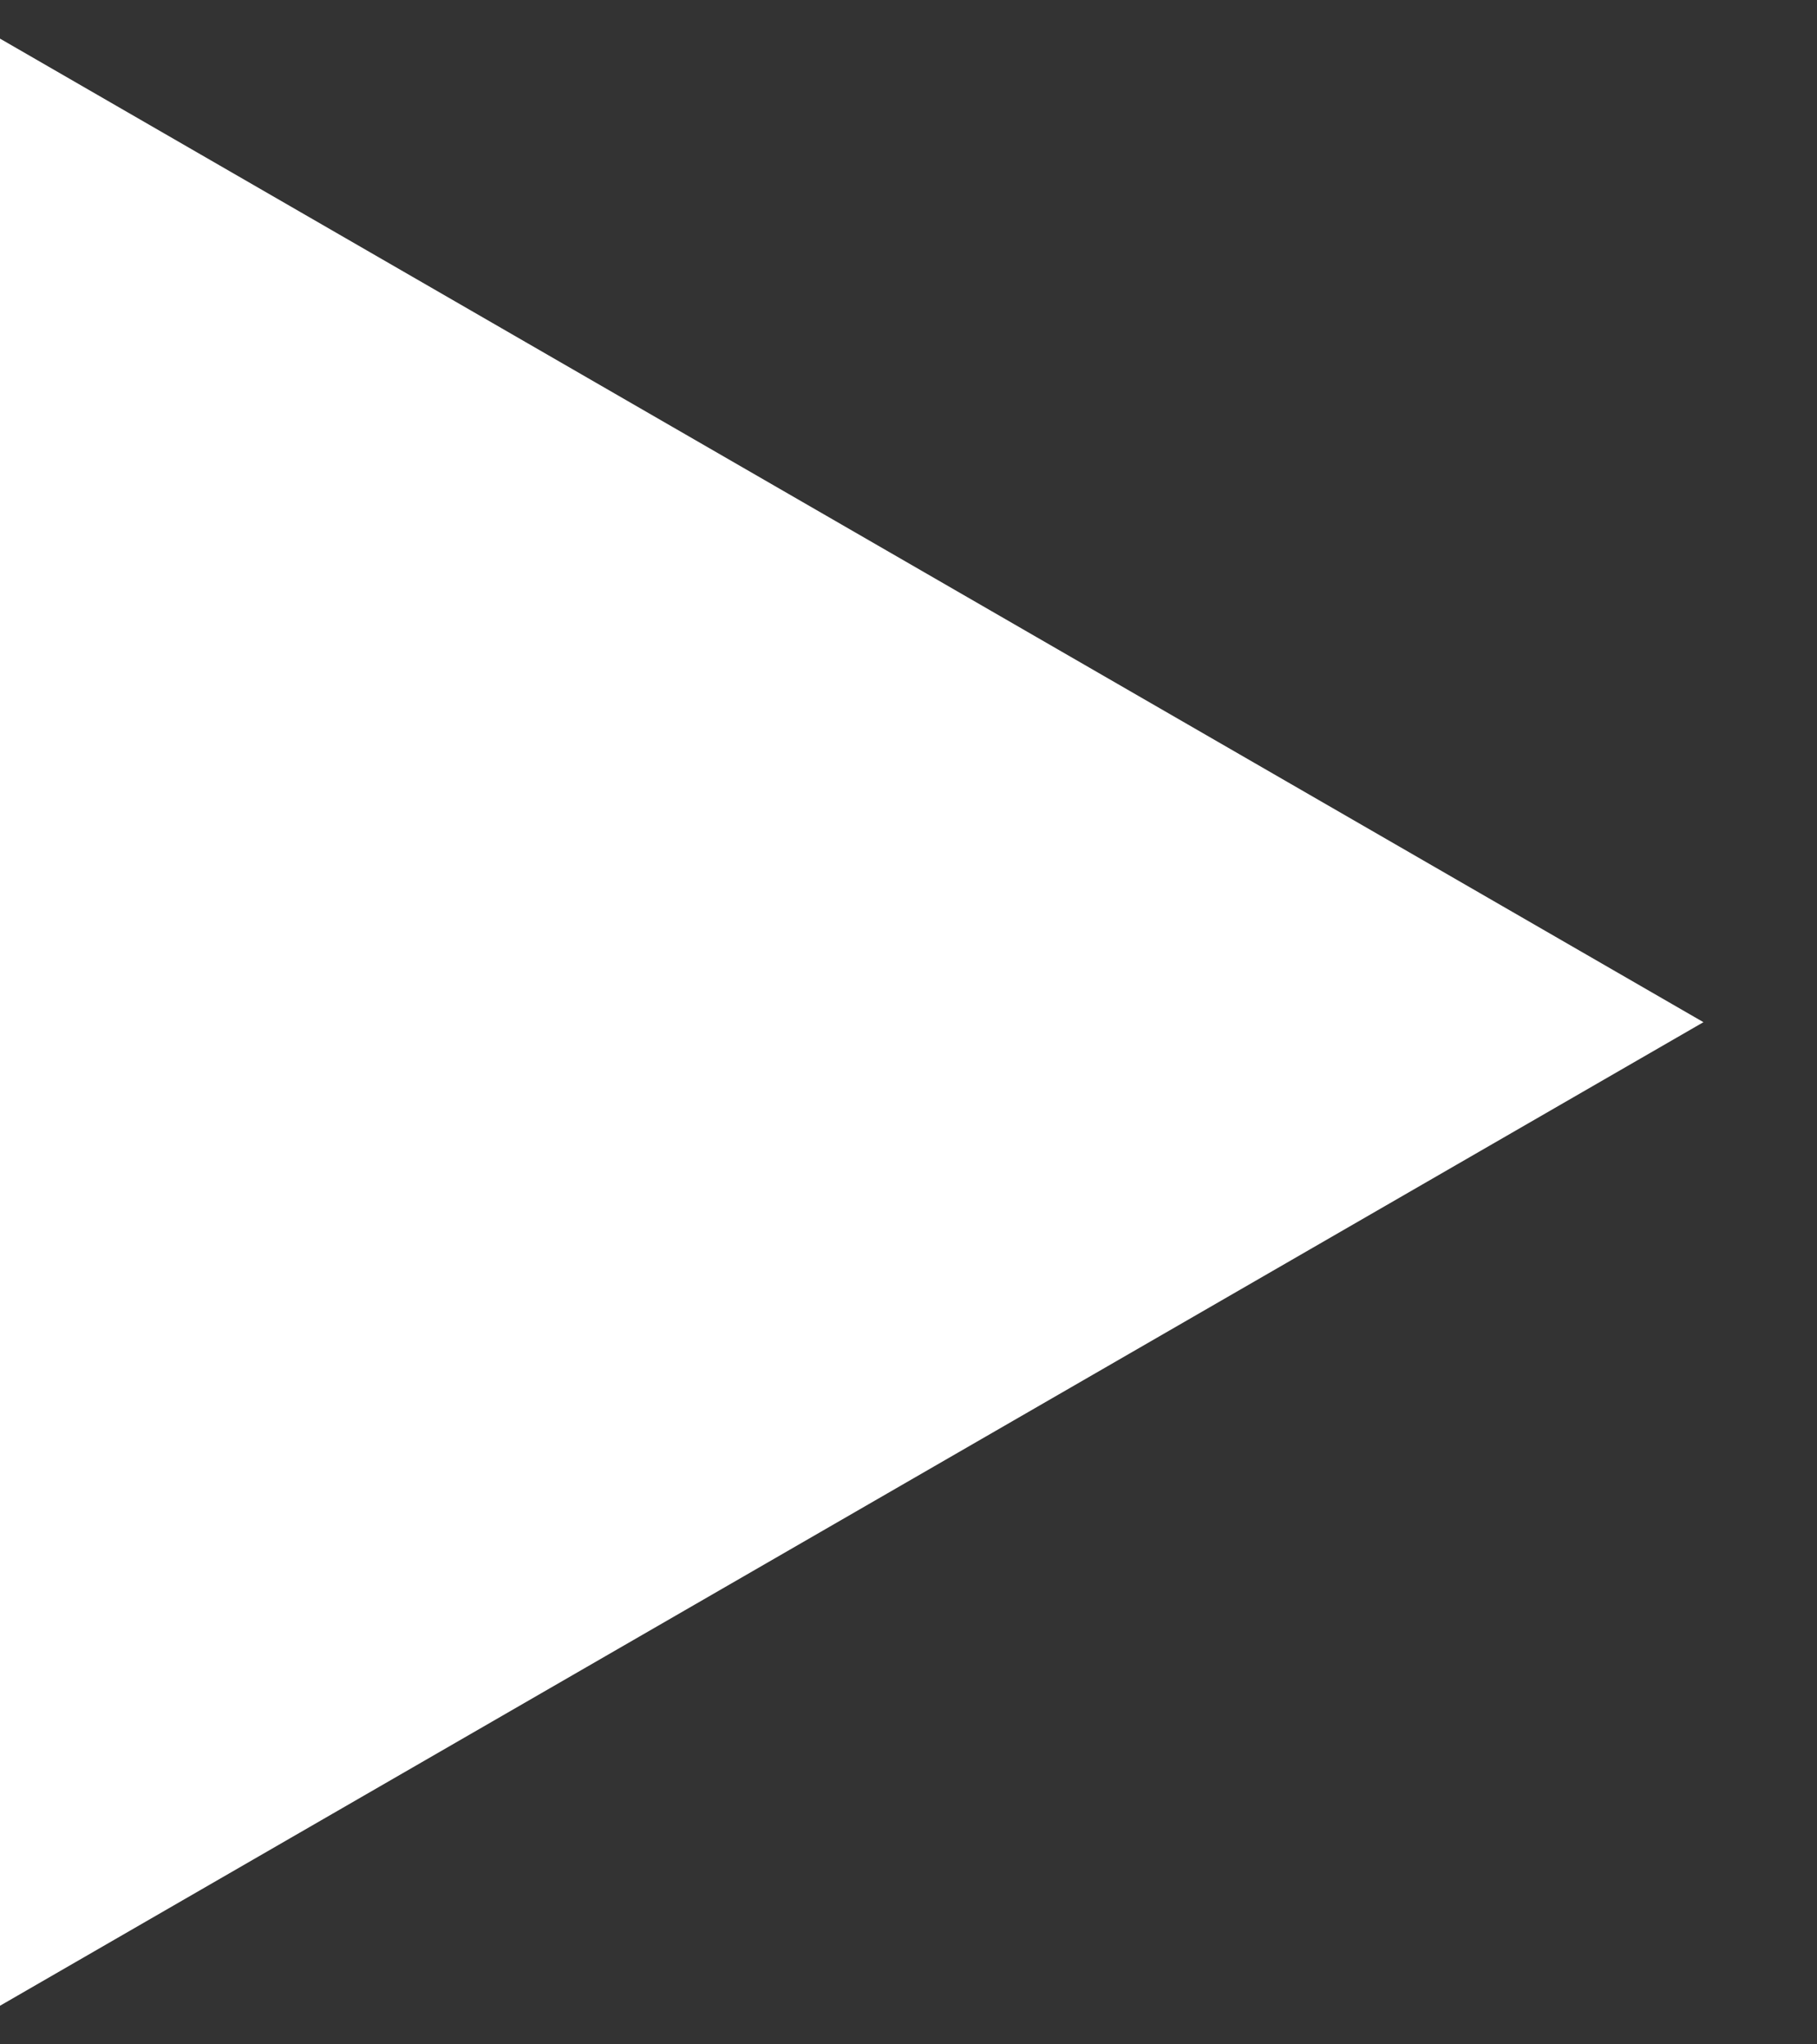 <svg width="8" height="9" viewBox="0 0 8 9" fill="none" xmlns="http://www.w3.org/2000/svg">
<rect x="0" y="0" width="8" height="9" fill="#333333" stroke="none"/>
<g clip-path="url(#clip0_395_4)">
<path d="M7.5 4.5L0 8.83L3.78552e-07 0.17L7.5 4.5Z" fill="white"/>
</g>
<defs>
<clipPath id="clip0_395_4">
<rect width="7.5" height="8.66" fill="white" transform="translate(0 0.17)"/>
</clipPath>
</defs>
</svg>

